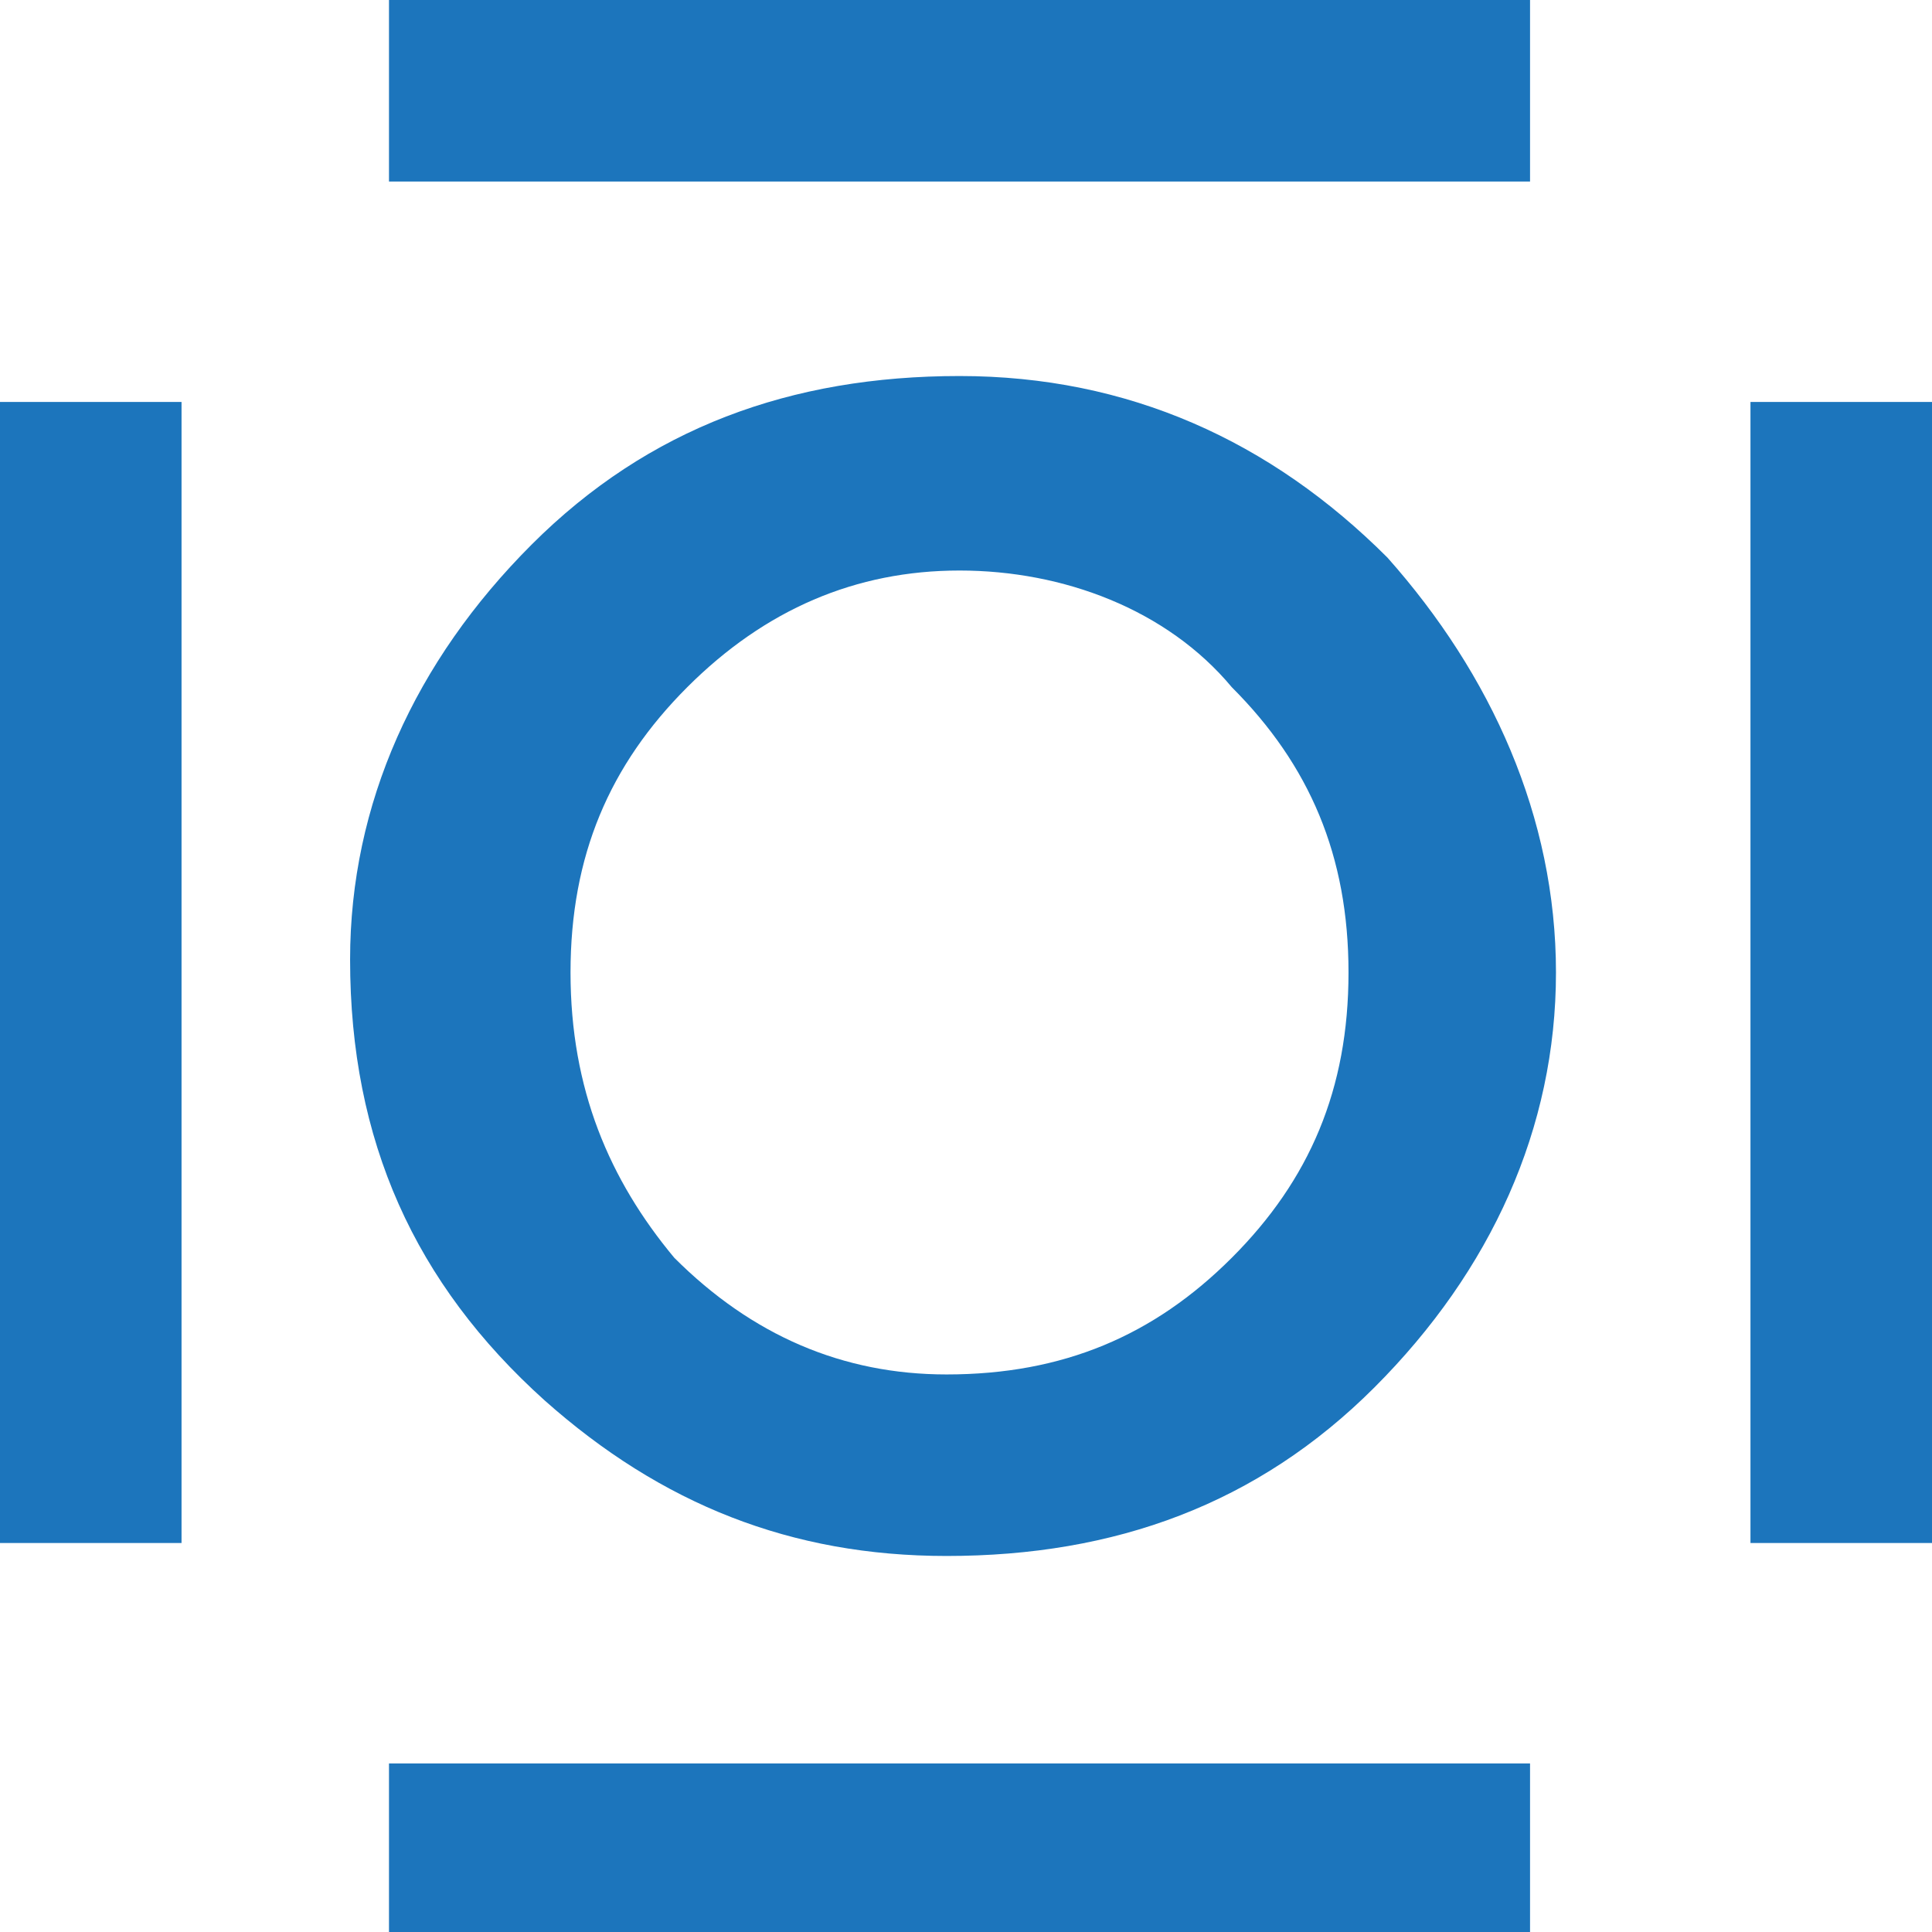 <svg id="Layer_1" xmlns="http://www.w3.org/2000/svg" xmlns:xlink="http://www.w3.org/1999/xlink" viewBox="22.6 22.5 14.9 14.9" enable-background="new 22.6 22.5 14.9 14.9"><g><rect x="25.6" y="36.1" fill="#1c75bc" width="8.8" height="1.4"/><rect x="25.6" y="22.5" fill="#1c75bc" width="8.8" height="1.4"/><rect x="22.6" y="25.6" fill="#1c75bc" width="1.4" height="8.8"/><path fill="#1c75bc" d="M30 25.4c-1.3.0-2.4.4-3.3 1.3-.9.9-1.4 2-1.4 3.2.0 1.4.5 2.5 1.5 3.4.9.8 1.9 1.2 3.1 1.2 1.3.0 2.4-.4 3.3-1.3s1.4-2 1.4-3.2-.5-2.3-1.3-3.2C32.4 25.9 31.3 25.4 30 25.4zm2.1 6.8c-.6.6-1.3.9-2.2.9-.8.0-1.5-.3-2.1-.9C27.3 31.6 27 30.9 27 30s.3-1.6.9-2.2c.6-.6 1.3-.9 2.1-.9s1.6.3 2.1.9c.6.6.9 1.3.9 2.2S32.7 31.6 32.1 32.2z"/><rect x="36.1" y="25.6" fill="#1c75bc" width="1.4" height="8.8"/></g></svg>